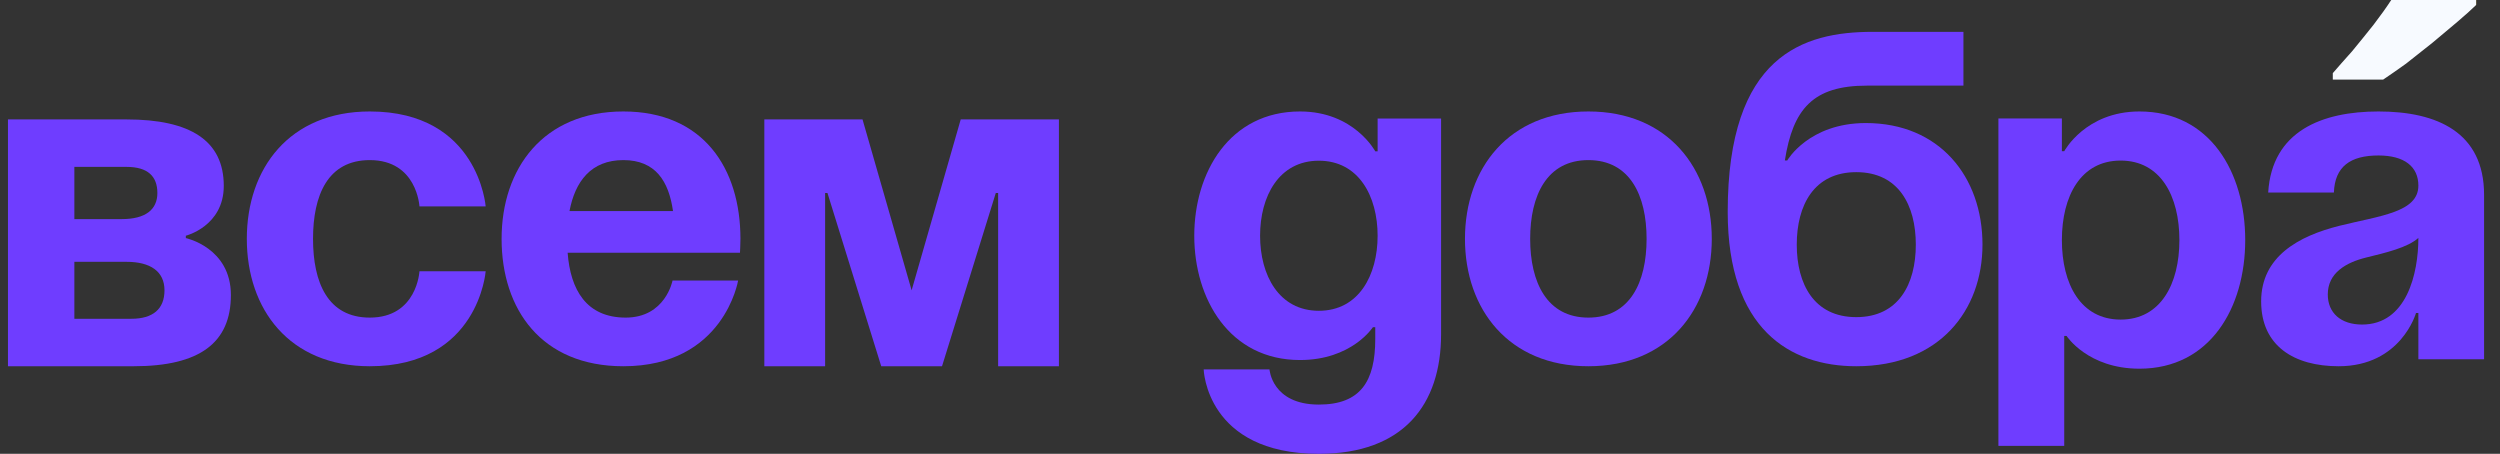 <?xml version="1.0" encoding="UTF-8"?> <svg xmlns="http://www.w3.org/2000/svg" width="1256" height="228" viewBox="0 0 1256 228" fill="none"><rect x="0" y="0" width="1256" height="228" fill="#333333" stroke="none"/> <g clip-path="url(#clip0_2539_1210)"> <path d="M4 184H67.149C100.511 184 116 172.077 116 148.23C116 124.384 93.362 119.615 93.362 119.615V118.423C93.362 118.423 112.426 113.654 112.426 93.384C112.426 70.731 95.745 60 63.575 60H4V184ZM63.575 131.538C75.489 131.538 82.638 136.307 82.638 145.846C82.638 155.384 76.681 160.154 65.957 160.154H37.362V131.538H63.575ZM37.362 110.077V83.846H63.575C74.298 83.846 79.064 88.615 79.064 96.961C79.064 105.307 73.106 110.077 61.191 110.077H37.362Z" fill="#6F3DFF"></path> <path d="M124 120C124 155.374 145.386 184 185.783 184C240.436 184 244 136.291 244 136.291H210.734C210.734 136.291 209.545 159.563 185.783 159.563C164.634 159.563 157.267 141.876 157.267 120C157.267 98.124 164.634 80.436 185.783 80.436C209.545 80.436 210.734 103.709 210.734 103.709H244C244 103.709 240.436 56 185.783 56C145.386 56 124 84.626 124 120Z" fill="#6F3DFF"></path> <path d="M252 120C252 155.374 272 184 313.176 184C363.764 184 370.825 140.945 370.825 140.945H337.883C337.883 140.945 334.354 159.563 314.353 159.563C294.588 159.563 286.588 145.6 285.178 126.982H371.765C371.765 126.982 372 122.793 372 120C372 84.626 353.412 56 313.176 56C272.942 56 252 84.626 252 120ZM313.176 80.436C329.412 80.436 335.999 91.142 338.118 106.036H286.117C288.942 91.142 296.94 80.436 313.176 80.436Z" fill="#6F3DFF"></path> <path d="M532 60H482.667L458 145.846L433.335 60H384V184H414.541V96.961H415.715L442.73 184H473.27L500.288 96.961H501.461V184H532V60Z" fill="#6F3DFF"></path> <path d="M724 59.534H692.114V76.028H690.933C690.933 76.028 680.305 56 653.143 56C617.715 56 600 86.63 600 118.438C600 150.246 617.715 180.877 653.143 180.877C679.123 180.877 689.751 164.383 689.751 164.383H690.933V170.274C690.933 191.479 683.611 203.26 662.59 203.26C638.971 203.26 637.791 185.589 637.791 185.589H604.724C604.724 185.589 605.906 228 662.59 228C705.105 228 724 203.26 724 167.917V59.534ZM692.114 118.438C692.114 138.23 682.666 156.136 662.59 156.136C642.516 156.136 633.067 138.23 633.067 118.438C633.067 98.647 642.516 80.74 662.59 80.74C682.666 80.74 692.114 98.647 692.114 118.438Z" fill="#6F3DFF"></path> <path d="M768.756 120C768.756 98.124 777.179 80.436 798 80.436C818.823 80.436 827.246 98.124 827.246 120C827.246 141.876 818.823 159.563 798 159.563C777.179 159.563 768.756 141.876 768.756 120ZM736 120C736 155.374 757.994 184 798 184C838.008 184 860 155.374 860 120C860 84.626 838.008 56 798 56C757.994 56 736 84.626 736 120Z" fill="#6F3DFF"></path> <path d="M902.691 122.909C902.691 103.172 911.304 86.489 932.598 86.489C953.891 86.489 962.504 103.172 962.504 122.909C962.504 142.646 953.891 159.328 932.598 159.328C911.304 159.328 902.691 142.646 902.691 122.909ZM932.598 184C974.467 184 996 155.804 996 122.909C996 88.839 974.467 61.818 937.384 61.818C908.673 61.818 897.908 80.615 897.908 80.615H896.711C900.778 54.769 910.826 43.021 937.861 43.021H986.429V16H940.733C906.04 16 868 27.748 868 106.461C868 165.203 899.102 184 932.598 184Z" fill="#6F3DFF"></path> <path d="M1004 224H1037.07V168.783H1038.25C1038.25 168.783 1048.88 185.231 1074.86 185.231C1110.29 185.231 1128 154.686 1128 120.615C1128 86.545 1110.29 56 1074.86 56C1047.7 56 1037.07 75.972 1037.07 75.972H1035.89V59.525H1004V224ZM1035.89 120.615C1035.89 98.529 1045.33 80.671 1065.41 80.671C1085.49 80.671 1094.93 98.529 1094.93 120.615C1094.93 142.702 1085.49 160.559 1065.41 160.559C1045.33 160.559 1035.89 142.702 1035.89 120.615Z" fill="#6F3DFF"></path> <path d="M1172.55 96.727C1173.02 83.695 1180.8 78.109 1194.95 78.109C1207.92 78.109 1214.99 83.695 1214.99 93.236C1214.99 106.734 1195.66 108.364 1175.14 113.484C1154.86 118.603 1136 128.844 1136 151.418C1136 173.761 1152.51 184 1174.91 184C1206.27 184 1213.81 157.237 1213.81 157.237H1214.99V180.509H1248V97.891C1248 66.473 1224.42 56 1194.95 56C1166.65 56 1141.42 65.775 1139.54 96.727H1172.55ZM1214.99 119.534C1214.99 137.454 1209.09 163.054 1186.69 163.054C1176.08 163.054 1169.48 157.237 1169.48 147.927C1169.48 137.222 1178.44 131.869 1189.05 129.309C1198.48 126.982 1209.57 124.422 1214.99 119.534Z" fill="#6F3DFF"></path> <path d="M1244 2.25C1241.75 4.35 1238.78 6.9 1235.08 9.9C1231.38 12.9 1227.44 16.05 1223.26 19.35C1218.92 22.65 1214.74 25.8 1210.72 28.8C1206.54 31.65 1202.93 34.05 1199.87 36H1176V33.075C1178.57 30.225 1181.63 26.925 1185.16 23.175C1188.54 19.275 1191.91 15.3 1195.29 11.25C1198.67 7.05 1201.48 3.3 1203.73 0H1244V2.25Z" fill="#FFC700"></path> <path d="M1244 2.5C1241.62 4.833 1238.47 7.667 1234.55 11C1230.64 14.333 1226.47 17.833 1222.04 21.5C1217.45 25.167 1213.02 28.667 1208.77 32C1204.34 35.167 1200.51 37.833 1197.28 40H1172V36.75C1174.72 33.583 1177.96 29.917 1181.7 25.75C1185.28 21.417 1188.85 17 1192.43 12.5C1196 7.833 1198.98 3.667 1201.36 0H1244V2.5Z" fill="#F7FAFF"></path> </g> <defs> <clipPath id="clip0_2539_1210"> <rect width="314" height="57" fill="white" transform="scale(4)"></rect> </clipPath> </defs> </svg> 